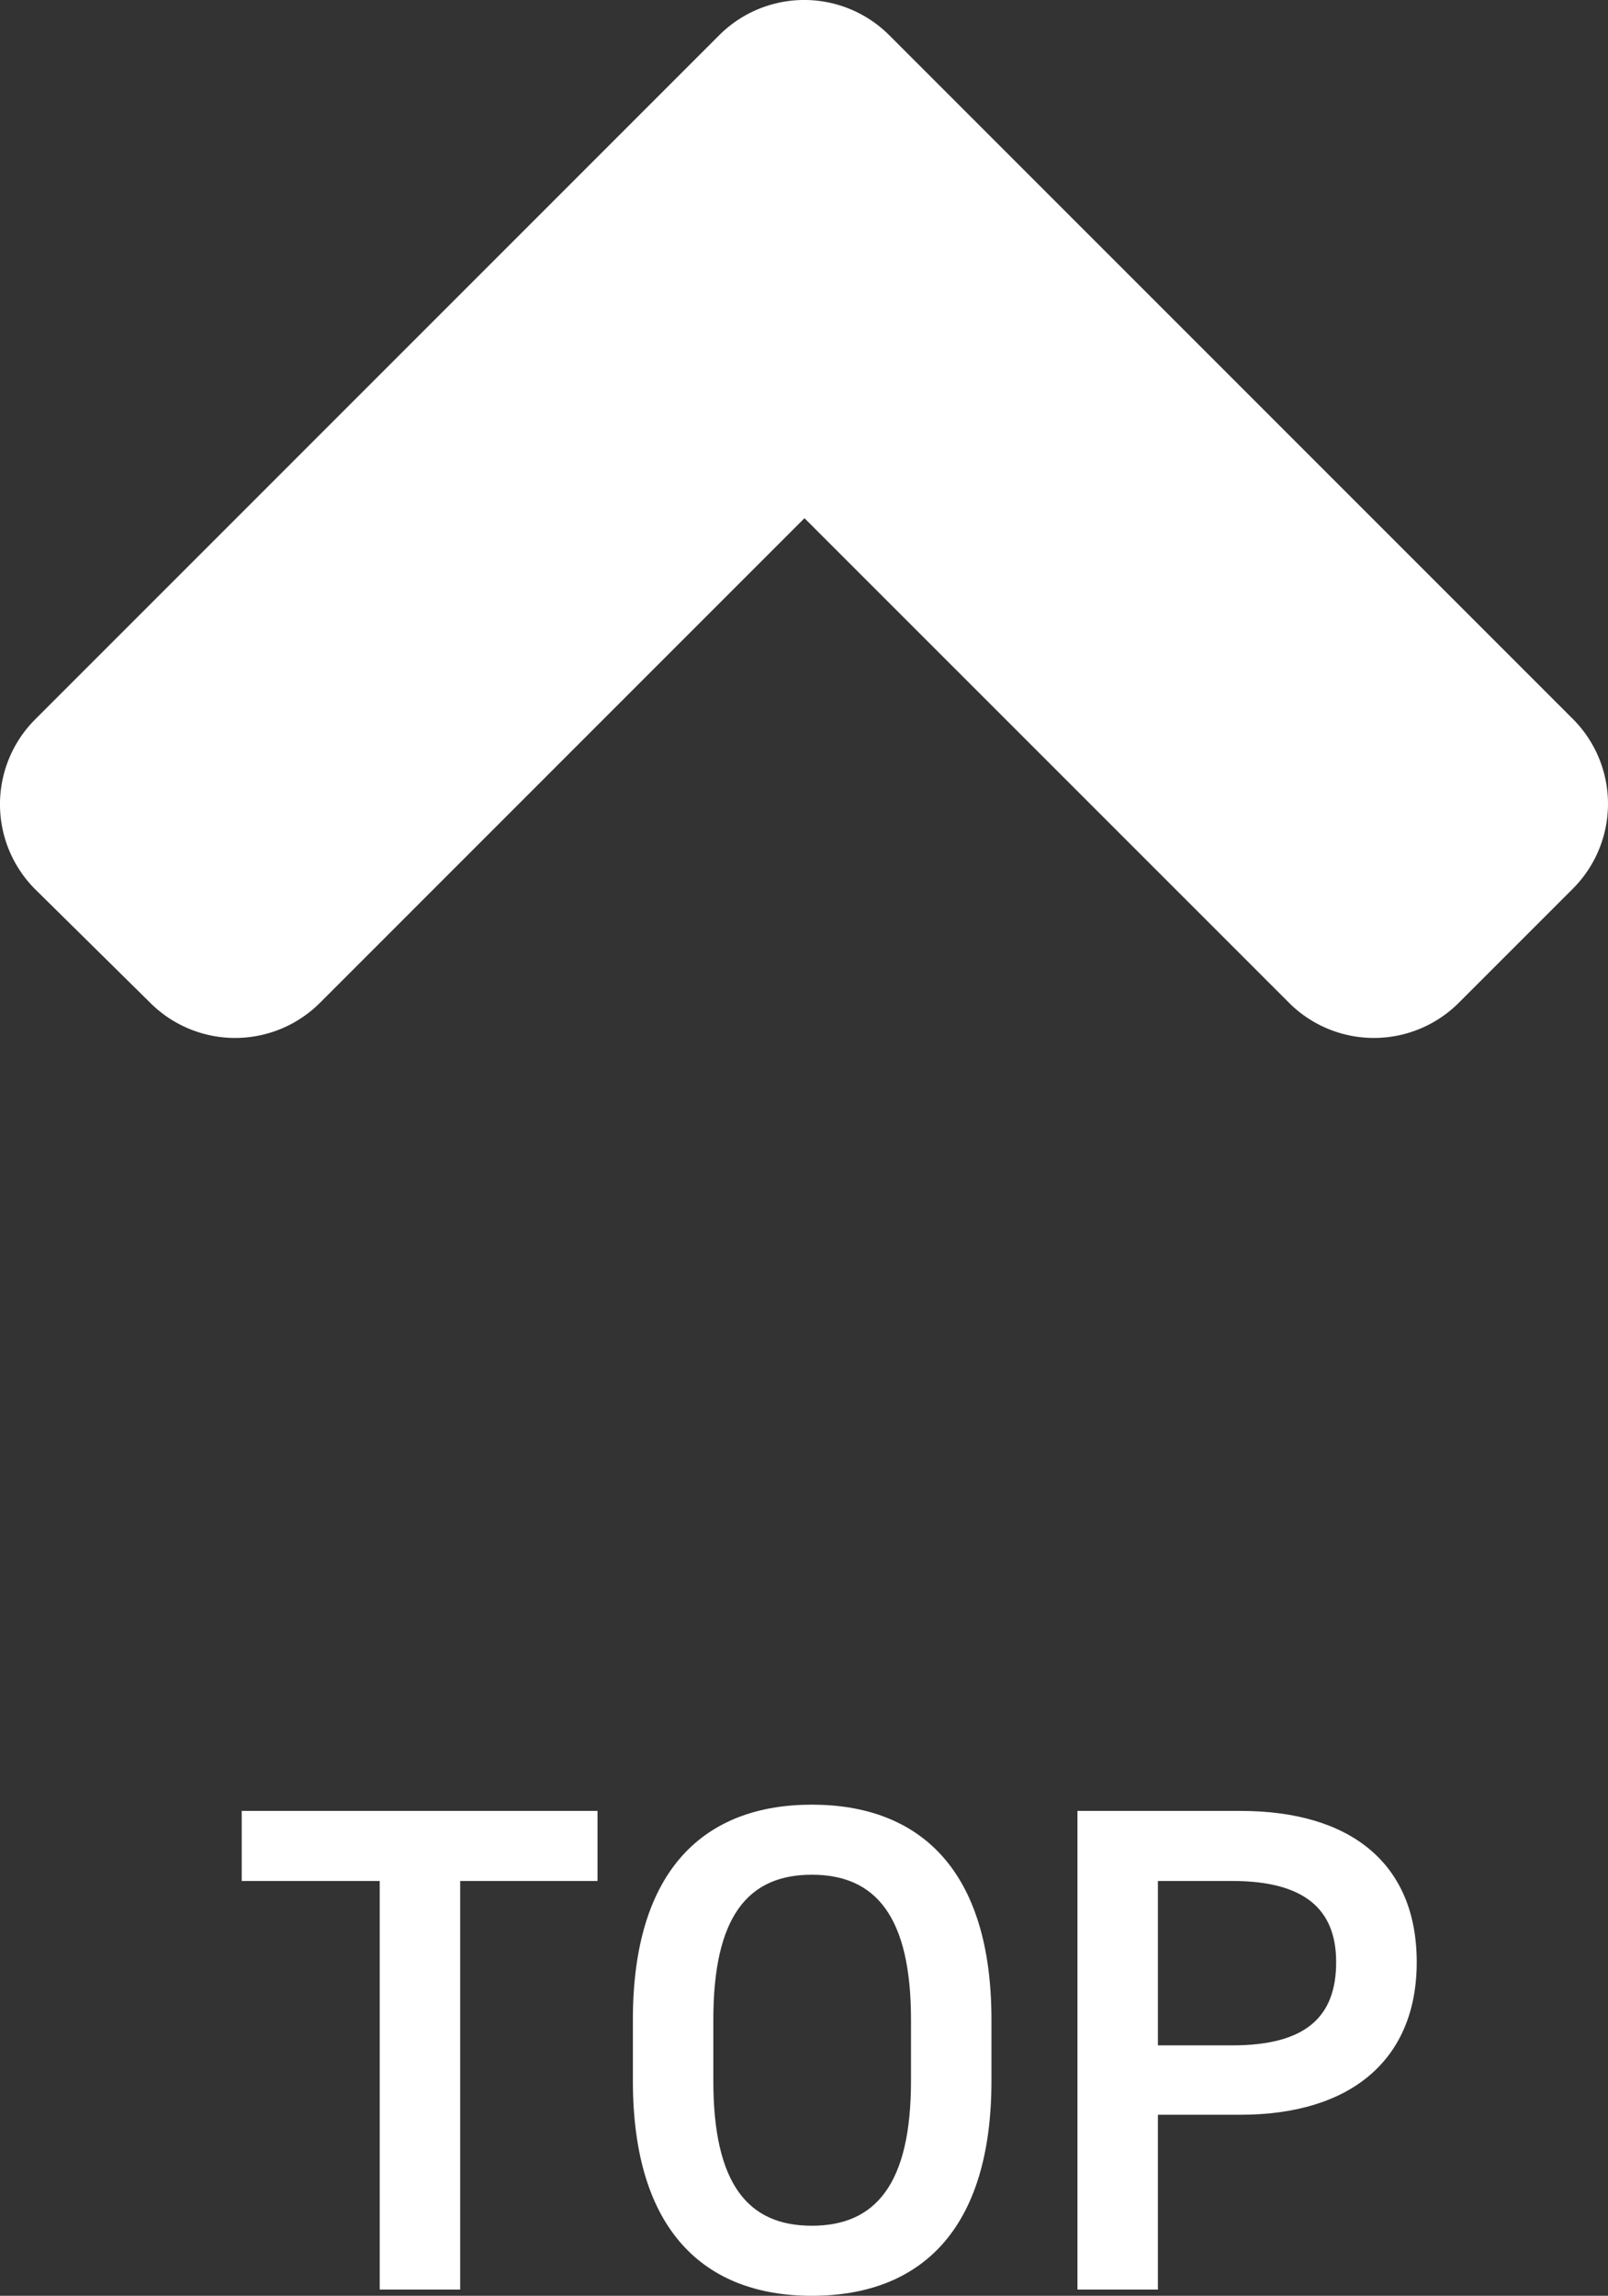 <svg xmlns="http://www.w3.org/2000/svg" width="55.643" height="79.429" viewBox="0 0 55.643 79.429">
  <rect x="0" y="0" width="55.643" height="79.429" fill="#333333" stroke="none"/>
  <g id="グループ_2168" data-name="グループ 2168" transform="translate(-1188.179 -1754.468)">
    <path id="パス_964" data-name="パス 964" d="M38.99-30.42a4.16,4.16,0,0,0-.017-5.91L15.332-59.971a4.155,4.155,0,0,0-5.893,0L5.528-56.007a4.155,4.155,0,0,0,0,5.893L22.285-33.358,5.528-16.6a4.155,4.155,0,0,0,0,5.893L9.456-6.779a4.154,4.154,0,0,0,5.893,0Z" transform="translate(1249.375 1794.681) rotate(-90)" fill="#fff"/>
    <path id="パス_963" data-name="パス 963" d="M.168-16.56v2.424H4.944V0H7.728V-14.136H12.48V-16.56ZM26.112-7.224V-9.336c0-5.208-2.5-7.44-6.216-7.44-3.7,0-6.192,2.232-6.192,7.44v2.112c0,5.208,2.5,7.44,6.192,7.44C23.616.216,26.112-2.016,26.112-7.224ZM16.488-9.336c0-3.576,1.2-5.016,3.408-5.016s3.432,1.44,3.432,5.016v2.112c0,3.576-1.224,5.016-3.432,5.016s-3.408-1.44-3.408-5.016Zm18.24,3.288c3.84,0,6.1-1.92,6.1-5.28,0-3.408-2.28-5.232-6.1-5.232h-5.64V0h2.784V-6.048Zm-2.856-2.4v-5.688H34.44c2.544,0,3.6,1.008,3.6,2.808,0,1.9-1.056,2.88-3.6,2.88Z" transform="translate(1196.375 1833.681)" fill="#fff"/>
  </g>
</svg>

